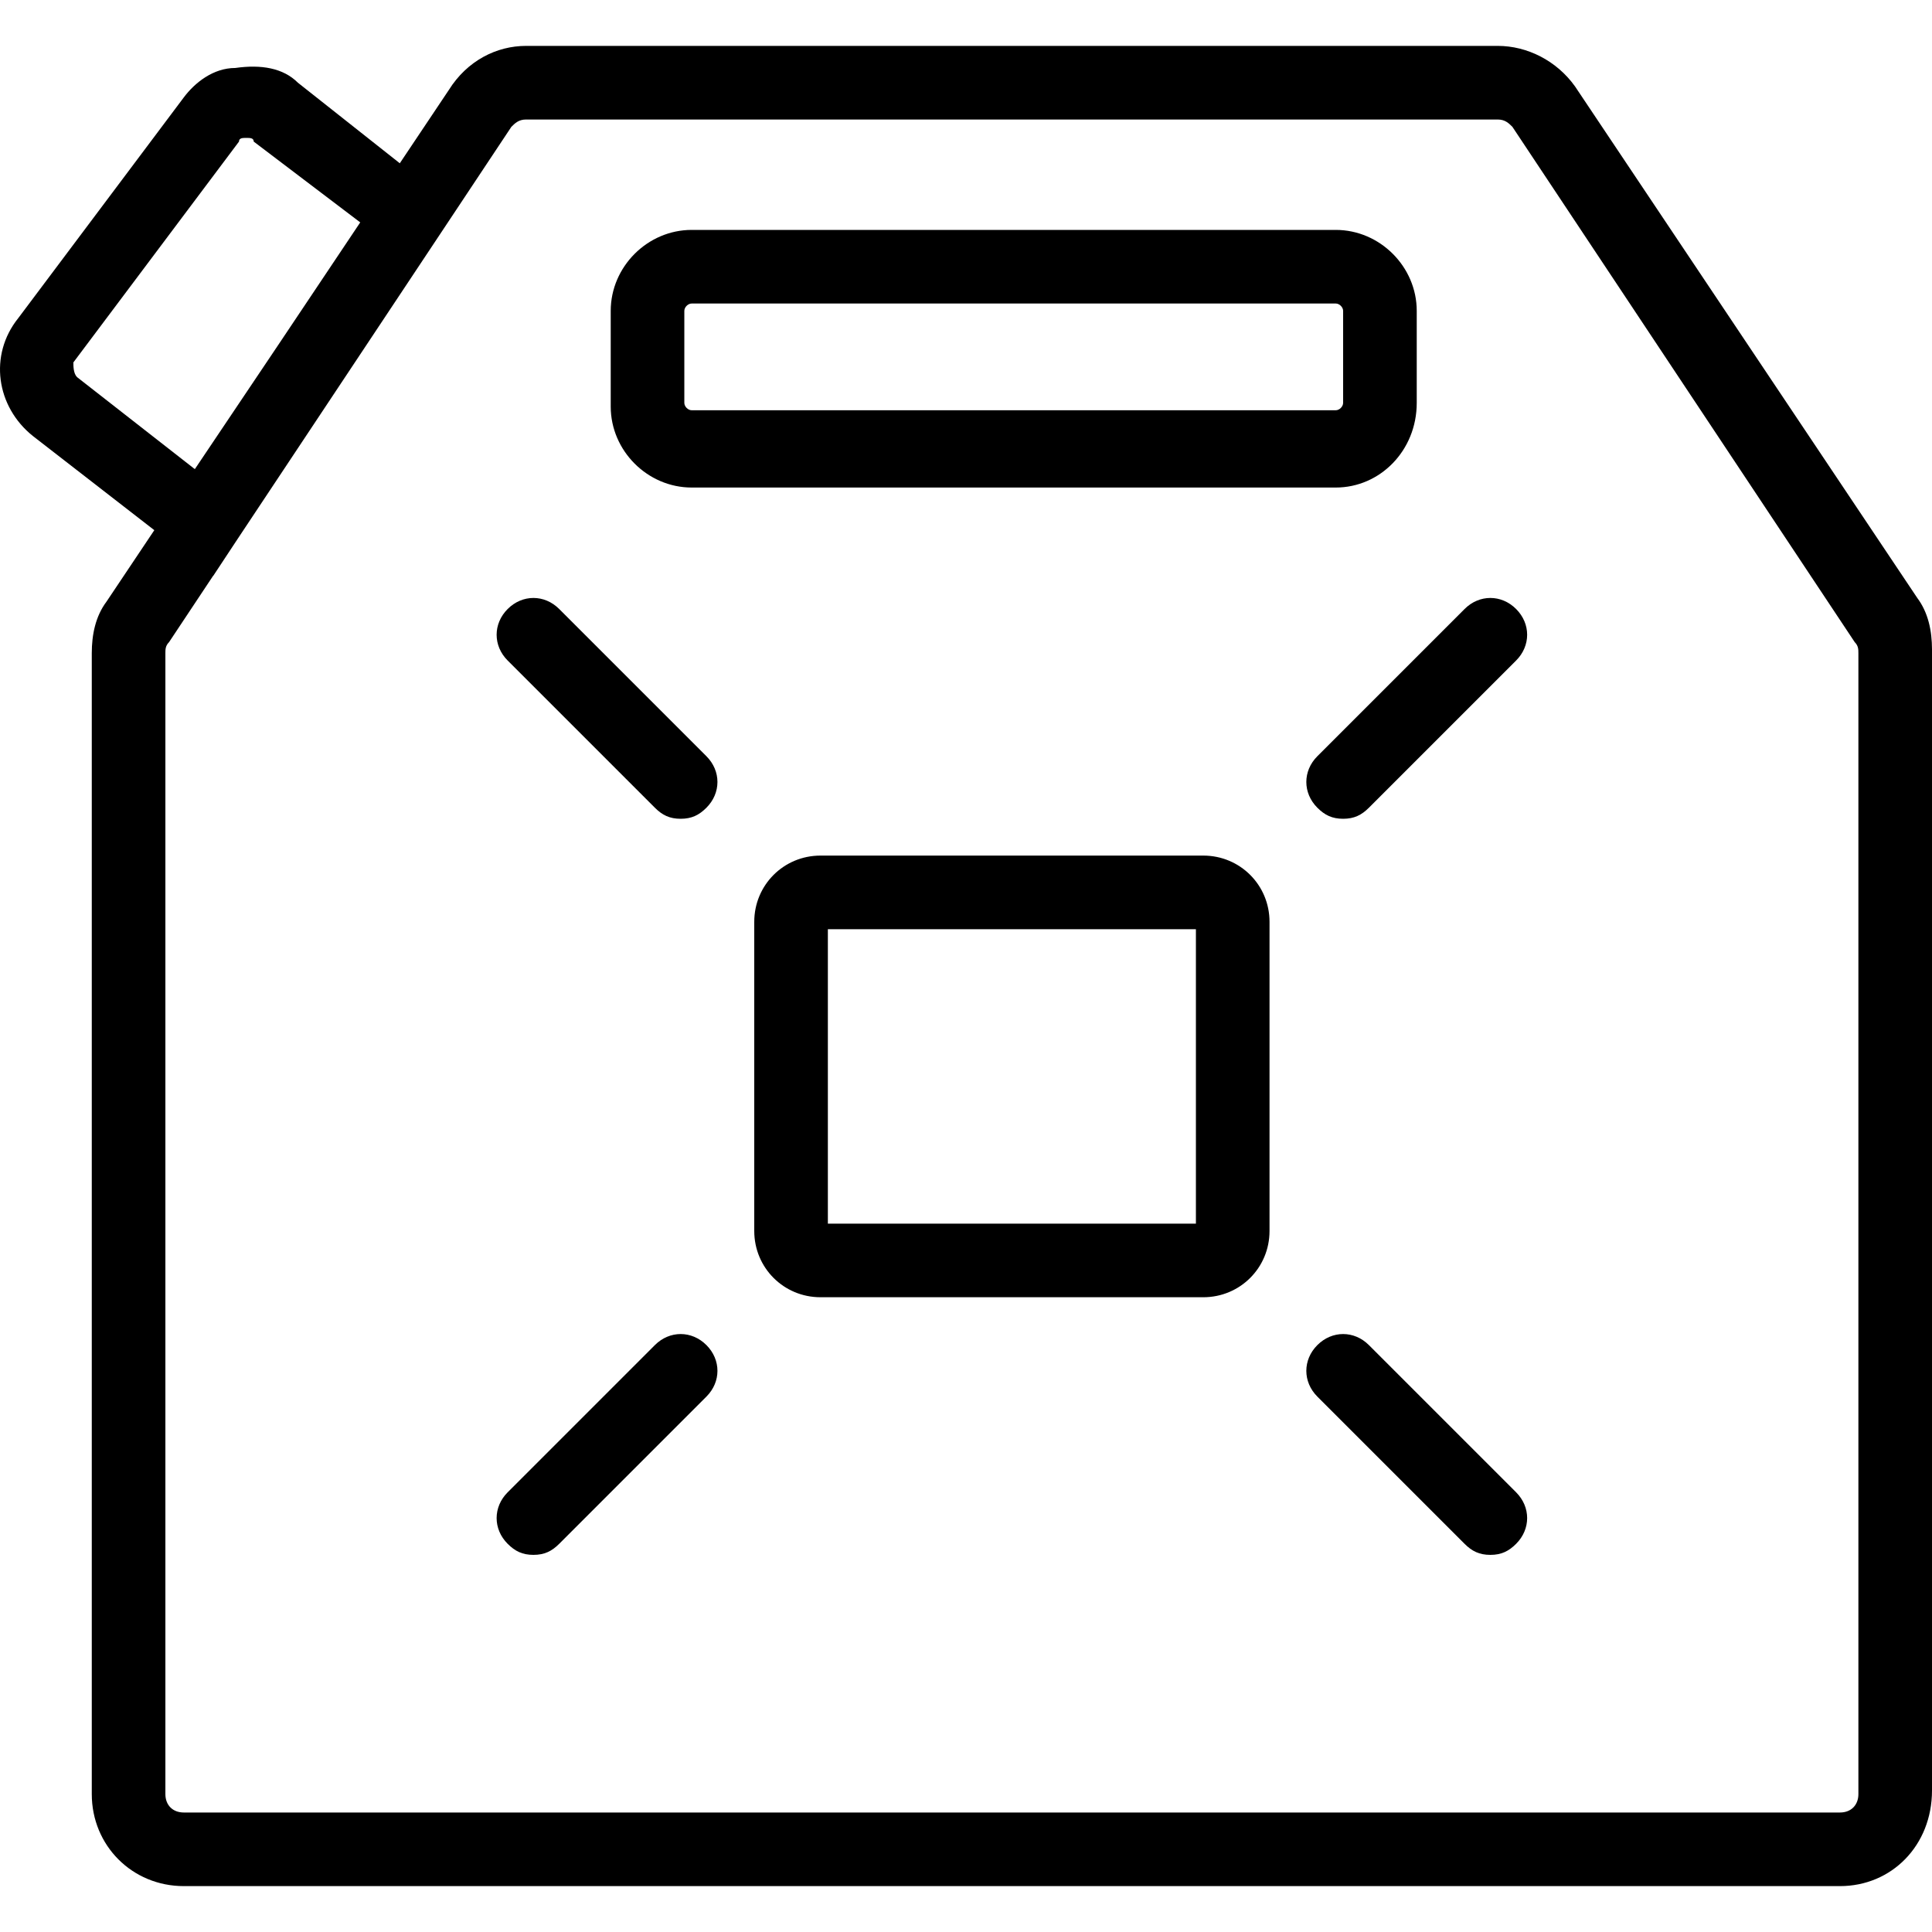 <?xml version="1.0" encoding="iso-8859-1"?>
<!-- Uploaded to: SVG Repo, www.svgrepo.com, Generator: SVG Repo Mixer Tools -->
<svg fill="#000000" height="800px" width="800px" version="1.1" id="Layer_1" xmlns="http://www.w3.org/2000/svg" xmlns:xlink="http://www.w3.org/1999/xlink" 
	 viewBox="0 0 507.108 507.108" xml:space="preserve">
<g transform="translate(1 1)">
	<g>
		<g>
			<path d="M502.244,155.95L412.403,21.671c-4.83-6.762-12.559-10.626-20.287-10.626H137.082c-7.728,0-15.457,3.864-20.287,11.592
				l-12.858,19.218L77.188,20.705c-3.864-3.864-9.66-4.83-16.423-3.864c-5.796,0-10.626,3.864-13.525,7.728L3.769,82.532
				c-7.728,9.66-5.796,23.185,3.864,30.913l31.87,24.715l-12.549,18.756c-2.898,3.864-3.864,8.694-3.864,13.525v299.472
				c0,13.525,10.626,24.151,24.151,24.151h434.717c13.525,0,24.151-10.626,24.151-25.117V169.475
				C506.108,164.645,505.142,159.815,502.244,155.95z M50.139,122.139L19.225,97.988c-0.966-0.966-0.966-2.898-0.966-3.864
				l43.472-57.962c0-0.966,0.966-0.966,1.932-0.966c0.966,0,1.932,0,1.932,0.966l27.96,21.211L71.869,89.785L50.139,122.139z
				 M486.788,469.913c0,2.898-1.932,4.83-4.83,4.83H47.24c-2.898,0-4.83-1.932-4.83-4.83V170.441c0-0.966,0-1.932,0.966-2.898
				l11.565-17.41l0.027,0.021l6.374-9.657l71.875-108.199c0.966-0.966,1.932-1.932,3.864-1.932h255.034
				c1.932,0,2.898,0.966,3.864,1.932l89.842,135.245c0.966,0.966,0.966,1.932,0.966,2.898V469.913z"/>
			<path d="M314.833,223.573H214.365c-9.66,0-17.389,7.728-17.389,17.389v81.147c0,9.66,7.728,17.389,17.389,17.389h100.468
				c9.66,0,17.389-7.728,17.389-17.389v-81.147C332.222,231.301,324.493,223.573,314.833,223.573z M312.901,320.177h-96.604v-77.283
				h96.604V320.177z"/>
			<path d="M145.776,158.849c-3.864-3.864-9.66-3.864-13.524,0c-3.864,3.864-3.864,9.66,0,13.525l38.641,38.641
				c1.932,1.932,3.864,2.898,6.762,2.898s4.83-0.966,6.762-2.898c3.864-3.864,3.864-9.66,0-13.525L145.776,158.849z"/>
			<path d="M383.422,158.849L344.78,197.49c-3.864,3.864-3.864,9.66,0,13.525c1.932,1.932,3.864,2.898,6.762,2.898
				c2.898,0,4.83-0.966,6.762-2.898l38.642-38.641c3.864-3.864,3.864-9.66,0-13.525
				C393.082,154.984,387.286,154.984,383.422,158.849z"/>
			<path d="M358.305,352.056c-3.864-3.864-9.66-3.864-13.525,0c-3.864,3.864-3.864,9.66,0,13.525l38.642,38.642
				c1.932,1.932,3.864,2.898,6.762,2.898c2.898,0,4.83-0.966,6.762-2.898c3.864-3.864,3.864-9.66,0-13.525L358.305,352.056z"/>
			<path d="M170.893,352.056l-38.641,38.641c-3.864,3.864-3.864,9.66,0,13.525c1.932,1.932,3.864,2.898,6.762,2.898
				c2.898,0,4.83-0.966,6.762-2.898l38.642-38.642c3.864-3.864,3.864-9.66,0-13.525
				C180.554,348.192,174.757,348.192,170.893,352.056z"/>
			<path d="M180.554,126.969H349.61c11.592,0,21.253-9.66,21.253-22.219V80.599c0-11.592-9.66-21.253-21.253-21.253H180.554
				c-11.592,0-21.253,9.66-21.253,21.253v25.117C159.301,117.309,168.961,126.969,180.554,126.969z M178.622,80.599
				c0-0.966,0.966-1.932,1.932-1.932H349.61c0.966,0,1.932,0.966,1.932,1.932v24.151c0,0.966-0.966,1.932-1.932,1.932H180.554
				c-0.966,0-1.932-0.966-1.932-1.932V80.599z"/>
		</g>
	</g>
</g>
</svg>